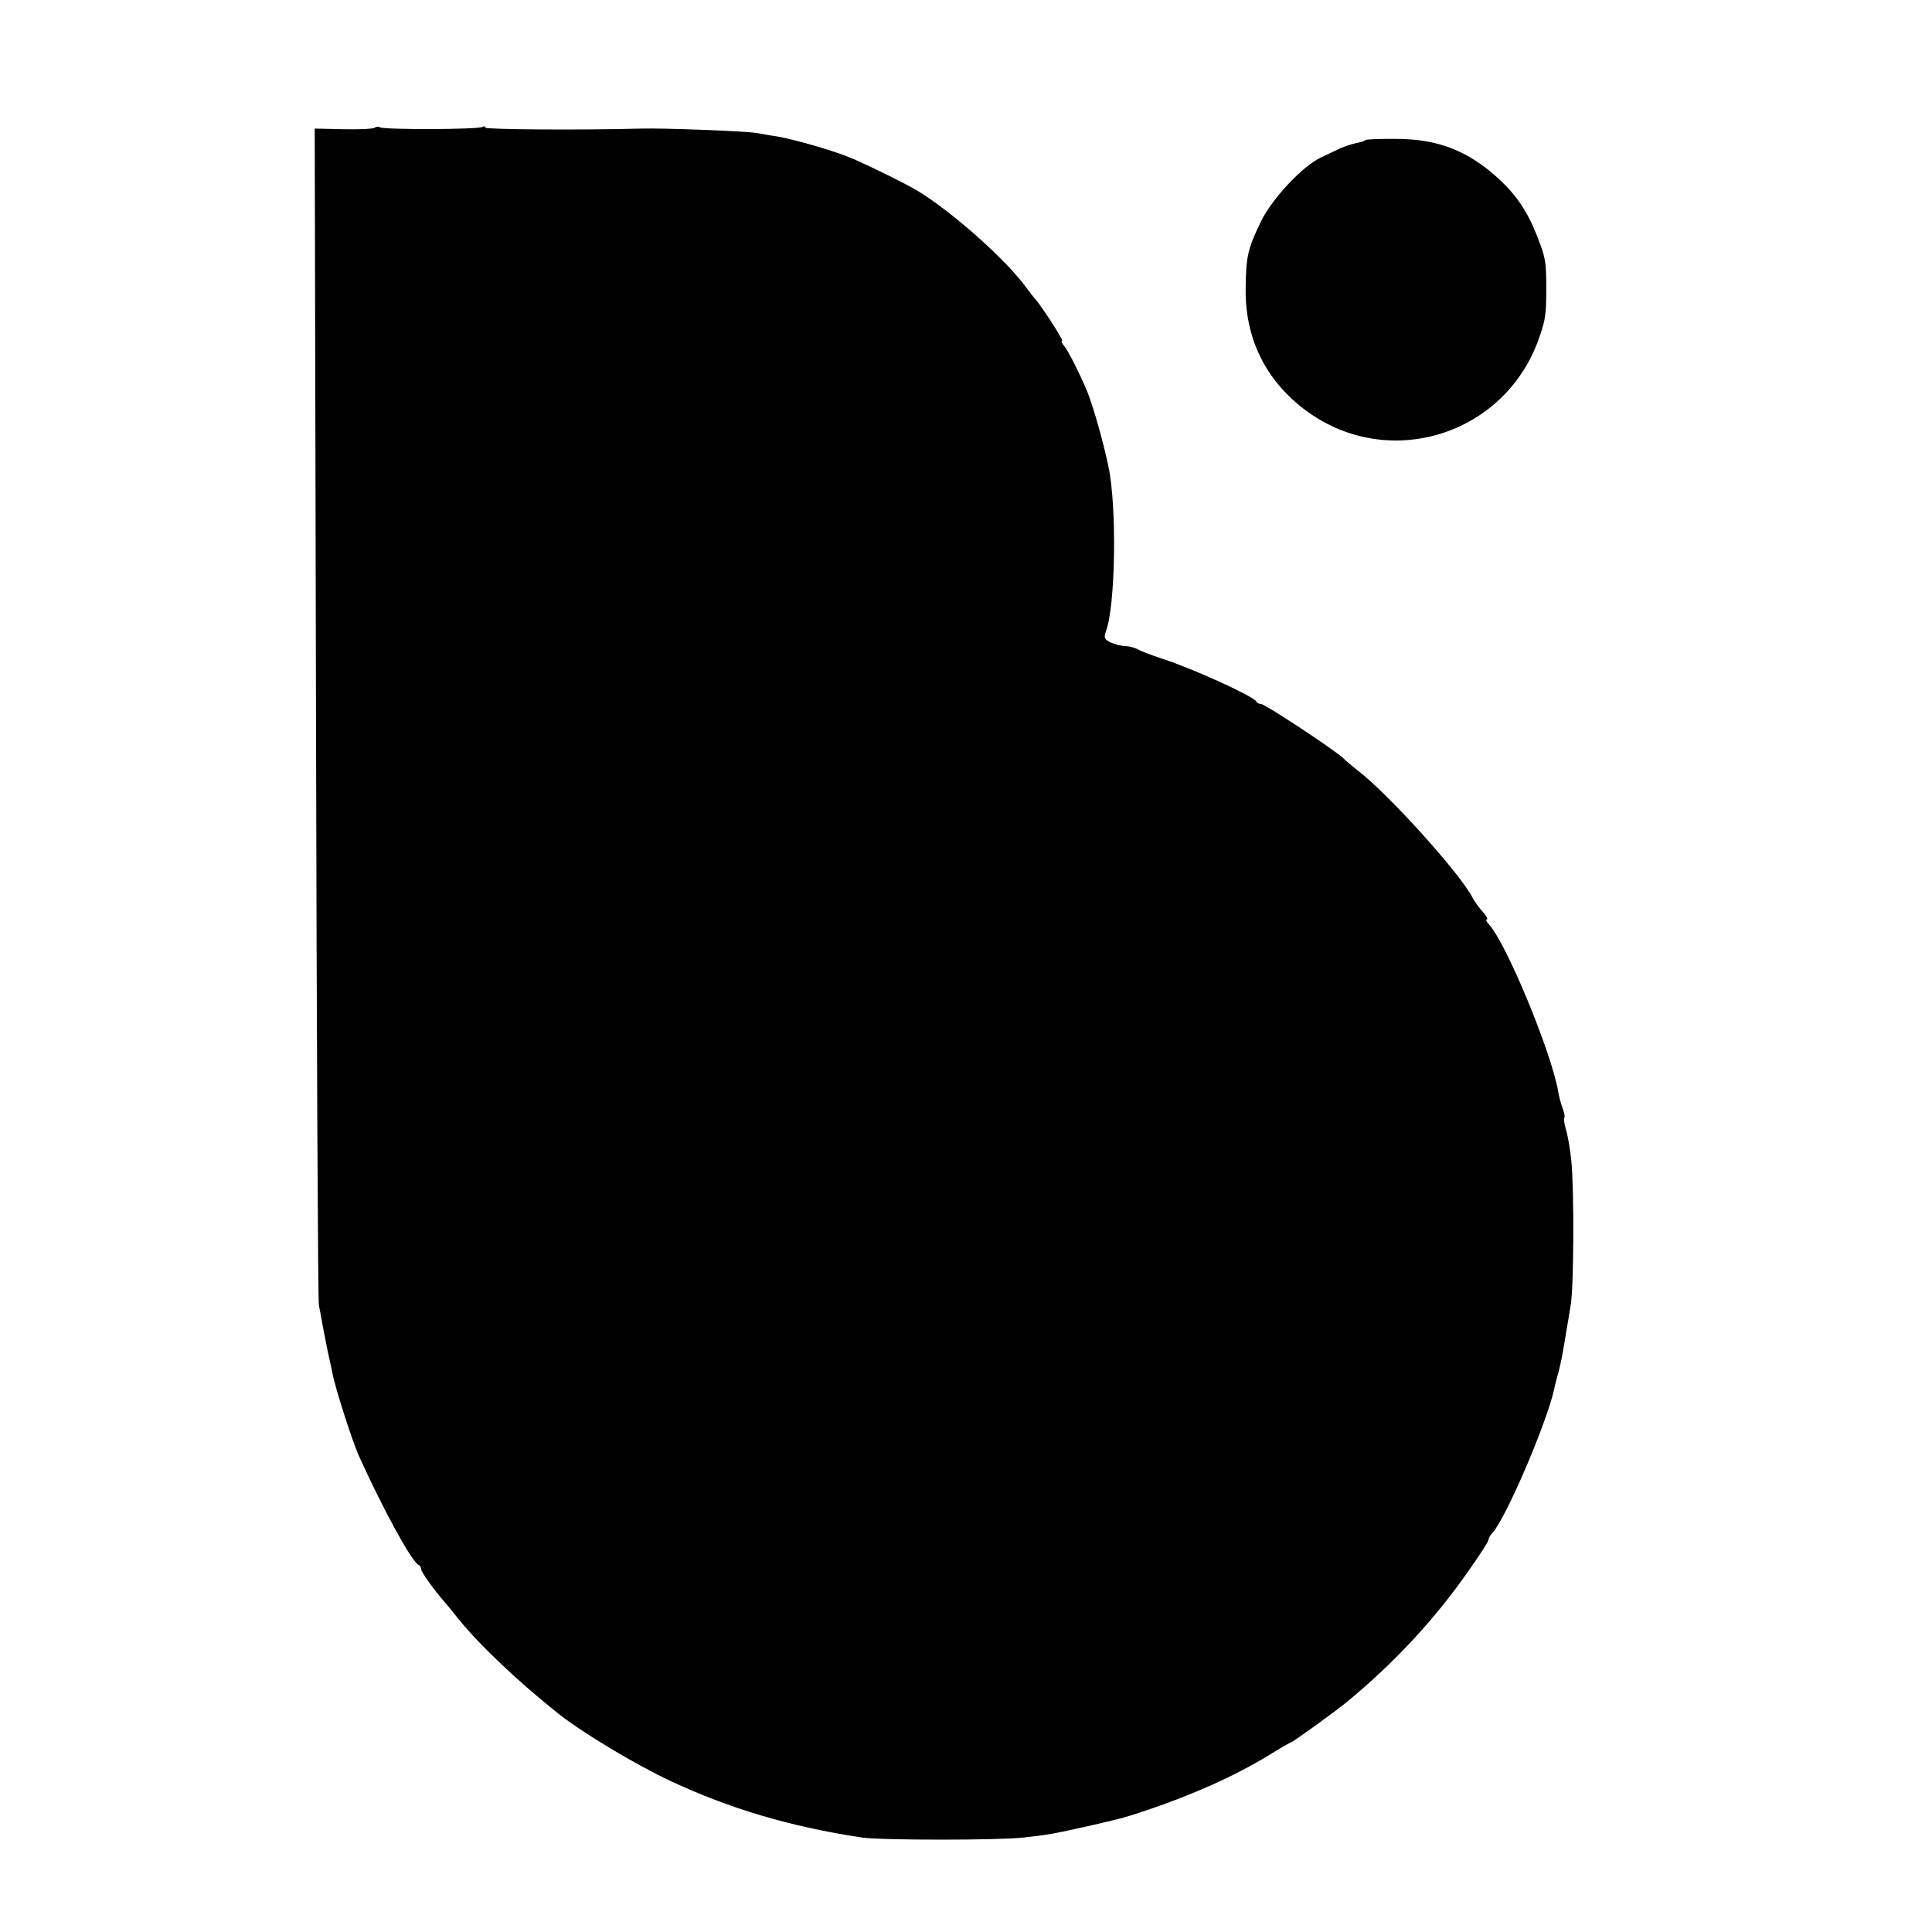 <svg xmlns="http://www.w3.org/2000/svg" width="801.333" height="801.333" version="1.0" viewBox="0 0 601 601"><path d="M116.6 39.7c-.4.4-4.7.6-9.7.5l-9-.2.4 181.8c.2 99.9.6 182.8.9 184.2s.8 4.3 1.2 6.5 1.2 6.1 1.7 8.6c.6 2.6 1.2 5.3 1.3 6 .9 4.8 6.1 20.9 8.2 25.7 7.4 16.4 16.5 33.1 18.6 34 .5.2.8.8.8 1.3 0 .9 4 6.5 7.5 10.5.6.6 2.4 2.9 4.1 5 6.7 8.3 18.7 19.6 31 29.4 7.4 5.9 23.7 15.7 34.9 21 18.7 8.7 37.2 14.2 59.5 17.6 5.9.9 42.9.9 50.5 0 8-.9 8.7-1 22-4 9.4-2.2 9.1-2.1 16.3-4.5 14.5-4.9 27.2-10.6 37.6-16.9 3.7-2.3 7-4.2 7.2-4.2.5 0 13.8-9.6 17.3-12.5 14.6-12 27.3-25.6 37.9-40.8 3.4-4.8 6.2-9.1 6.2-9.6s.6-1.6 1.3-2.3c4.1-4.4 16.9-34.2 19.2-44.8.1-.8.8-3.3 1.4-5.5.9-3.7 1.3-5.8 2.5-13.3.3-1.5.8-4.7 1.2-7.2 1-5.6 1.1-36.3.2-45-.4-3.6-1.1-7.9-1.7-9.7-.5-1.7-.7-3.3-.5-3.6.3-.2 0-1.5-.5-2.9s-1.2-3.8-1.4-5.4c-2.3-12.6-16-45.6-21.4-51.7-.9-.9-1.2-1.7-.8-1.7.5 0-.1-1-1.2-2.3-1.1-1.2-2.6-3.2-3.2-4.4-3.8-7.5-26.1-32.2-35.6-39.5-1.6-1.3-3.7-3-4.6-3.9-2.4-2.4-24.4-16.9-25.6-16.9-.6 0-1.3-.3-1.5-.8-.7-1.5-19.4-10.1-29.3-13.3-3.3-1.1-6.8-2.4-7.7-3-1-.5-2.7-.9-3.7-.9-1.1 0-3.1-.5-4.5-1.1-2-.9-2.3-1.6-1.6-3.4 3-7.8 3.5-38.8.8-51.4-1.7-8.2-4.9-19.2-6.7-23.6-2.3-5.4-5.7-12.2-7-13.8-.8-.9-1.1-1.7-.7-1.7.6 0-6.8-11.4-8.4-13-.3-.3-1.7-2.1-3.1-4-6.6-8.9-23.6-23.8-33.9-29.9-3.8-2.2-13.3-6.9-19.4-9.6-5.5-2.4-17.8-6-24.1-7.1-1.6-.2-4.3-.7-6-1-3.1-.6-29.1-1.6-36-1.4-18.6.5-48.5.3-48.5-.3 0-.5-.5-.5-1-.2-1.3.8-30.5.9-31.8.1-.5-.3-1.2-.2-1.6.1m308.1 3.9c-.2.3-1.5.7-2.8.9-1.3.3-3.5 1-4.9 1.6-1.4.7-4 1.9-5.9 2.8-5.9 2.7-15.5 13-18.9 20.1-4 8.3-4.6 10.7-4.7 20.5-.3 15.8 6.3 29.1 19 38.4 25.9 18.9 62.3 7.2 72.5-23.4 1.8-5.3 2-6.8 2-15s-.2-9.3-2.9-16.2c-2.9-7.4-6.4-12.6-11.7-17.5-9.6-8.9-19.1-12.6-32.3-12.6-4.9 0-9.1.1-9.4.4"/></svg>